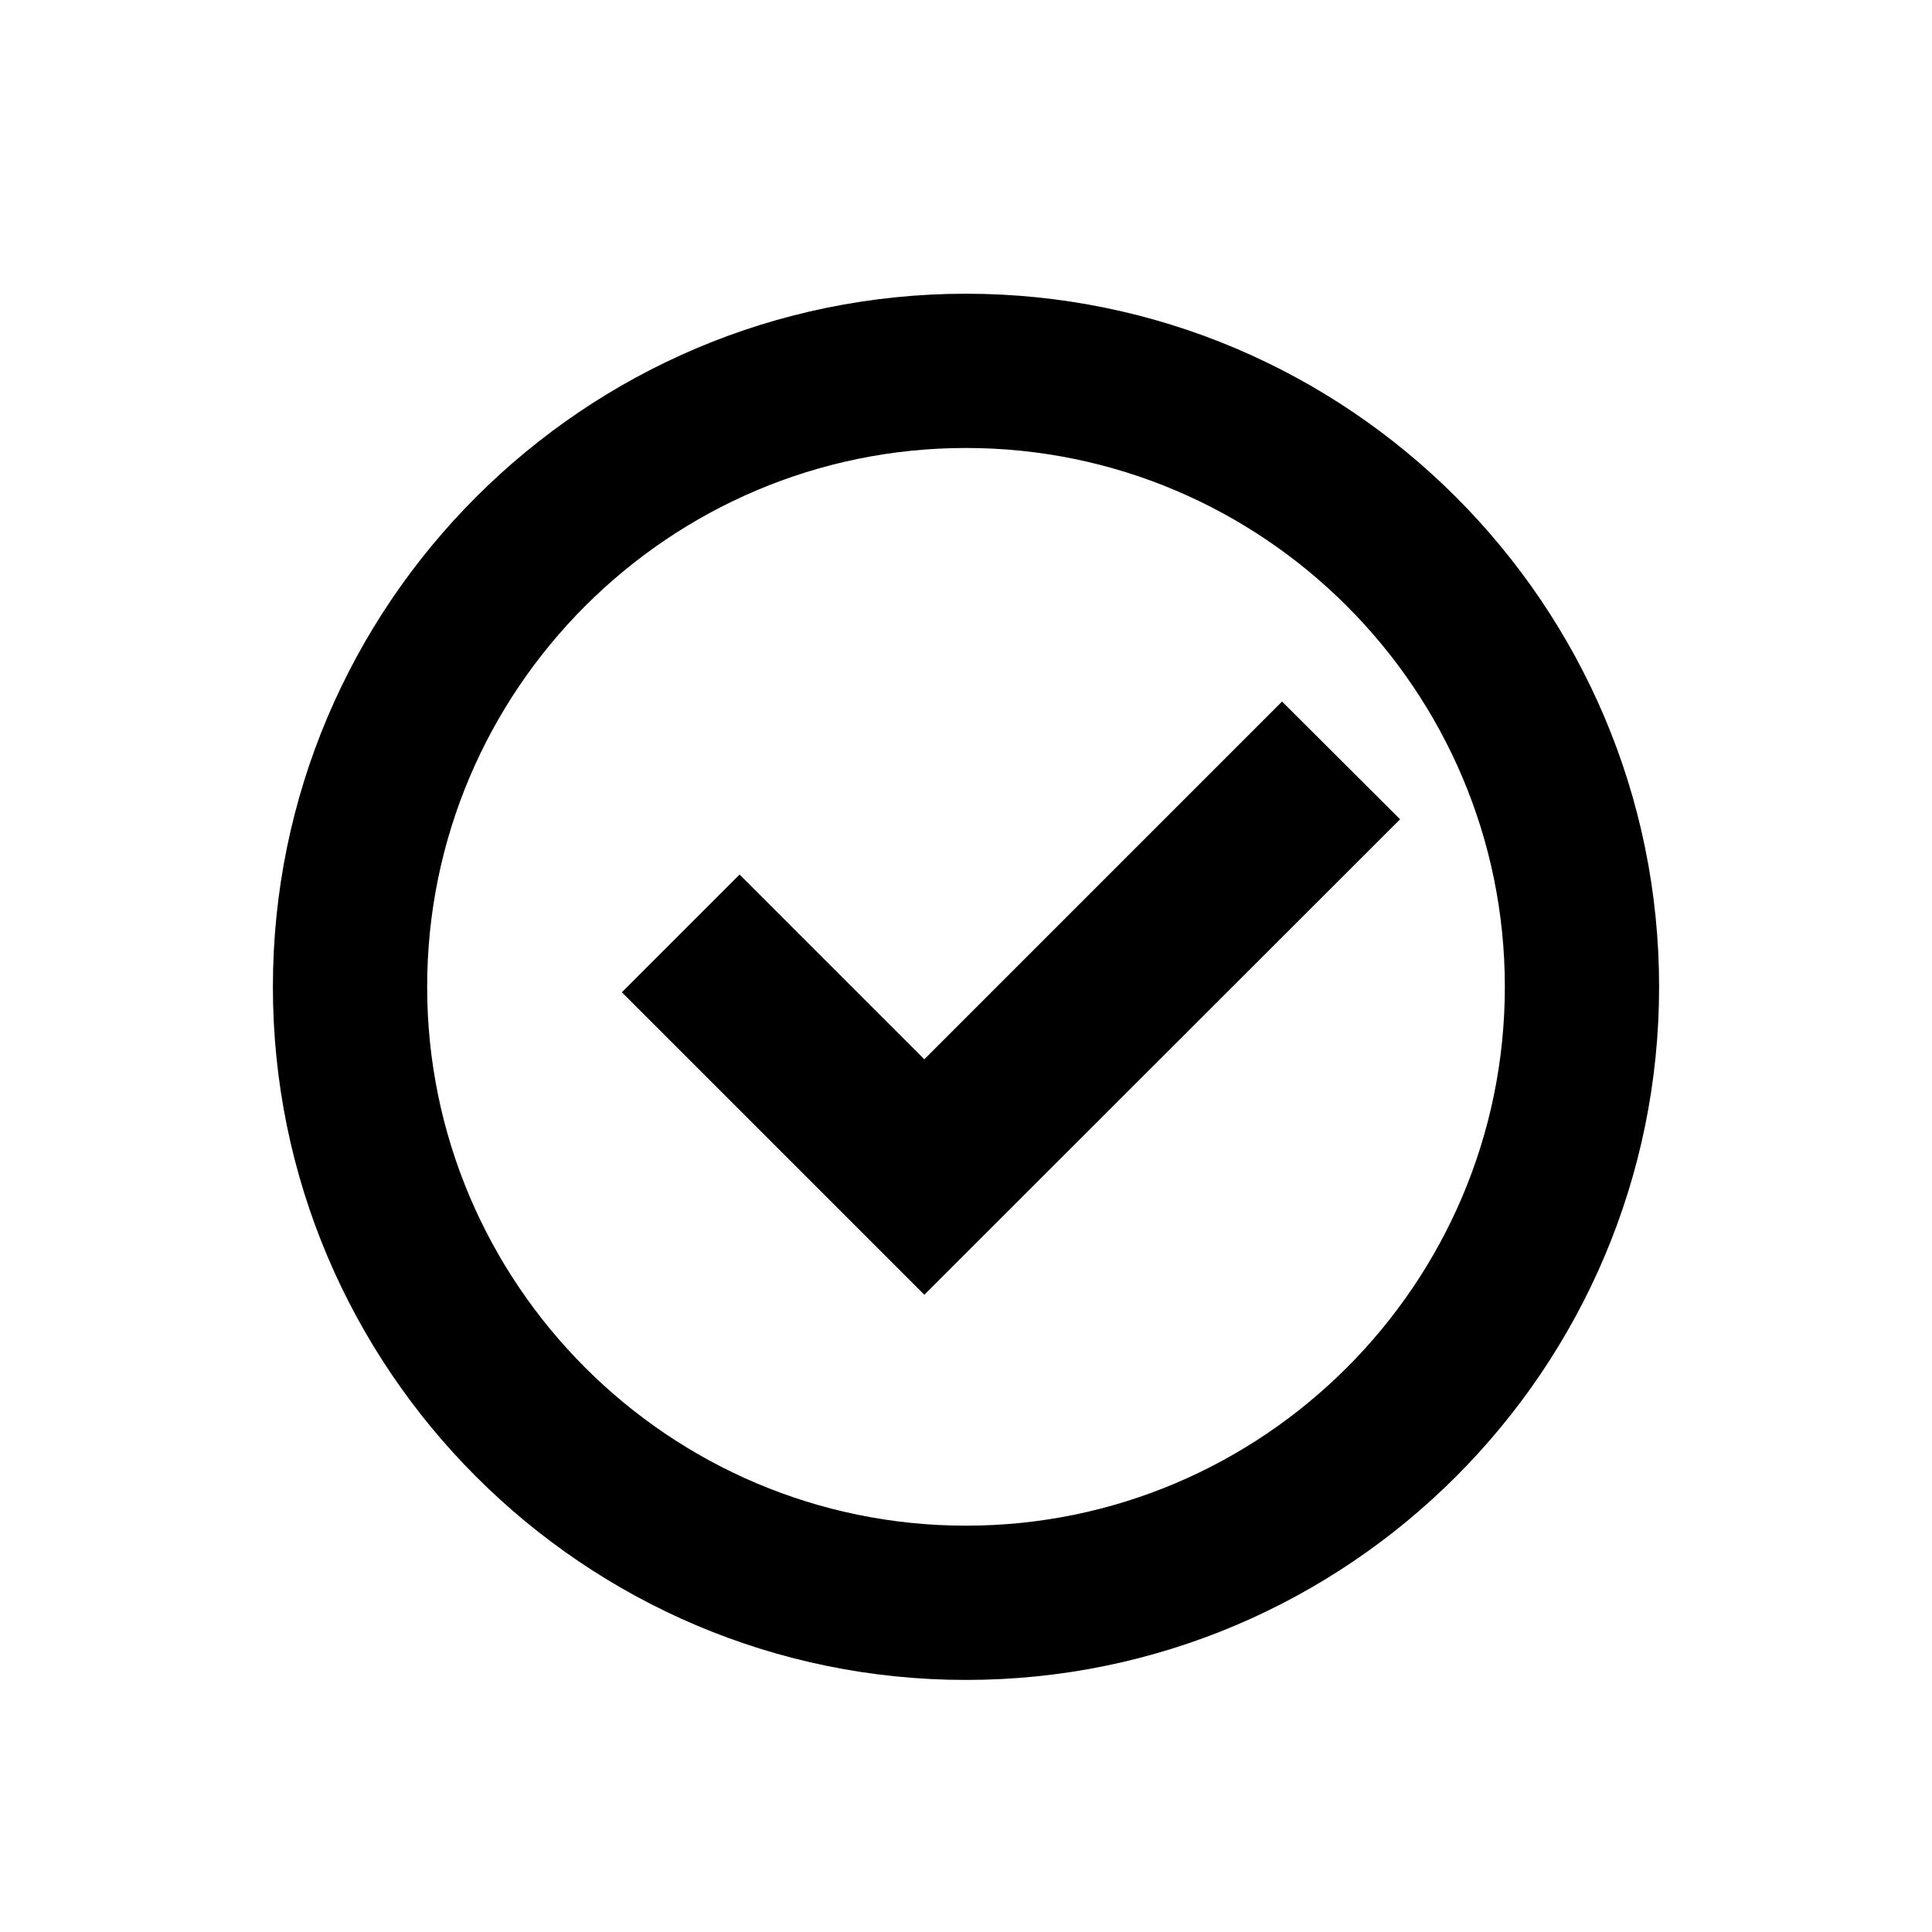 <?xml version="1.0" encoding="UTF-8"?>
<svg id="Calque_1" xmlns="http://www.w3.org/2000/svg" viewBox="0 0 64 64">
  <polygon points="30.62 42.89 20.6 32.87 24.5 28.97 30.62 35.09 42.47 23.24 46.38 27.14 30.62 42.89"/>
  <path d="M32,55.65c-12.66,0-22.96-10.3-22.96-22.96s10.3-22.96,22.96-22.96,22.96,10.3,22.96,22.96-10.3,22.96-22.96,22.96ZM32,14.84c-9.84,0-17.85,8.01-17.85,17.85s8.01,17.85,17.85,17.85,17.85-8.01,17.85-17.85-8.01-17.85-17.85-17.85Z"/>
</svg>
